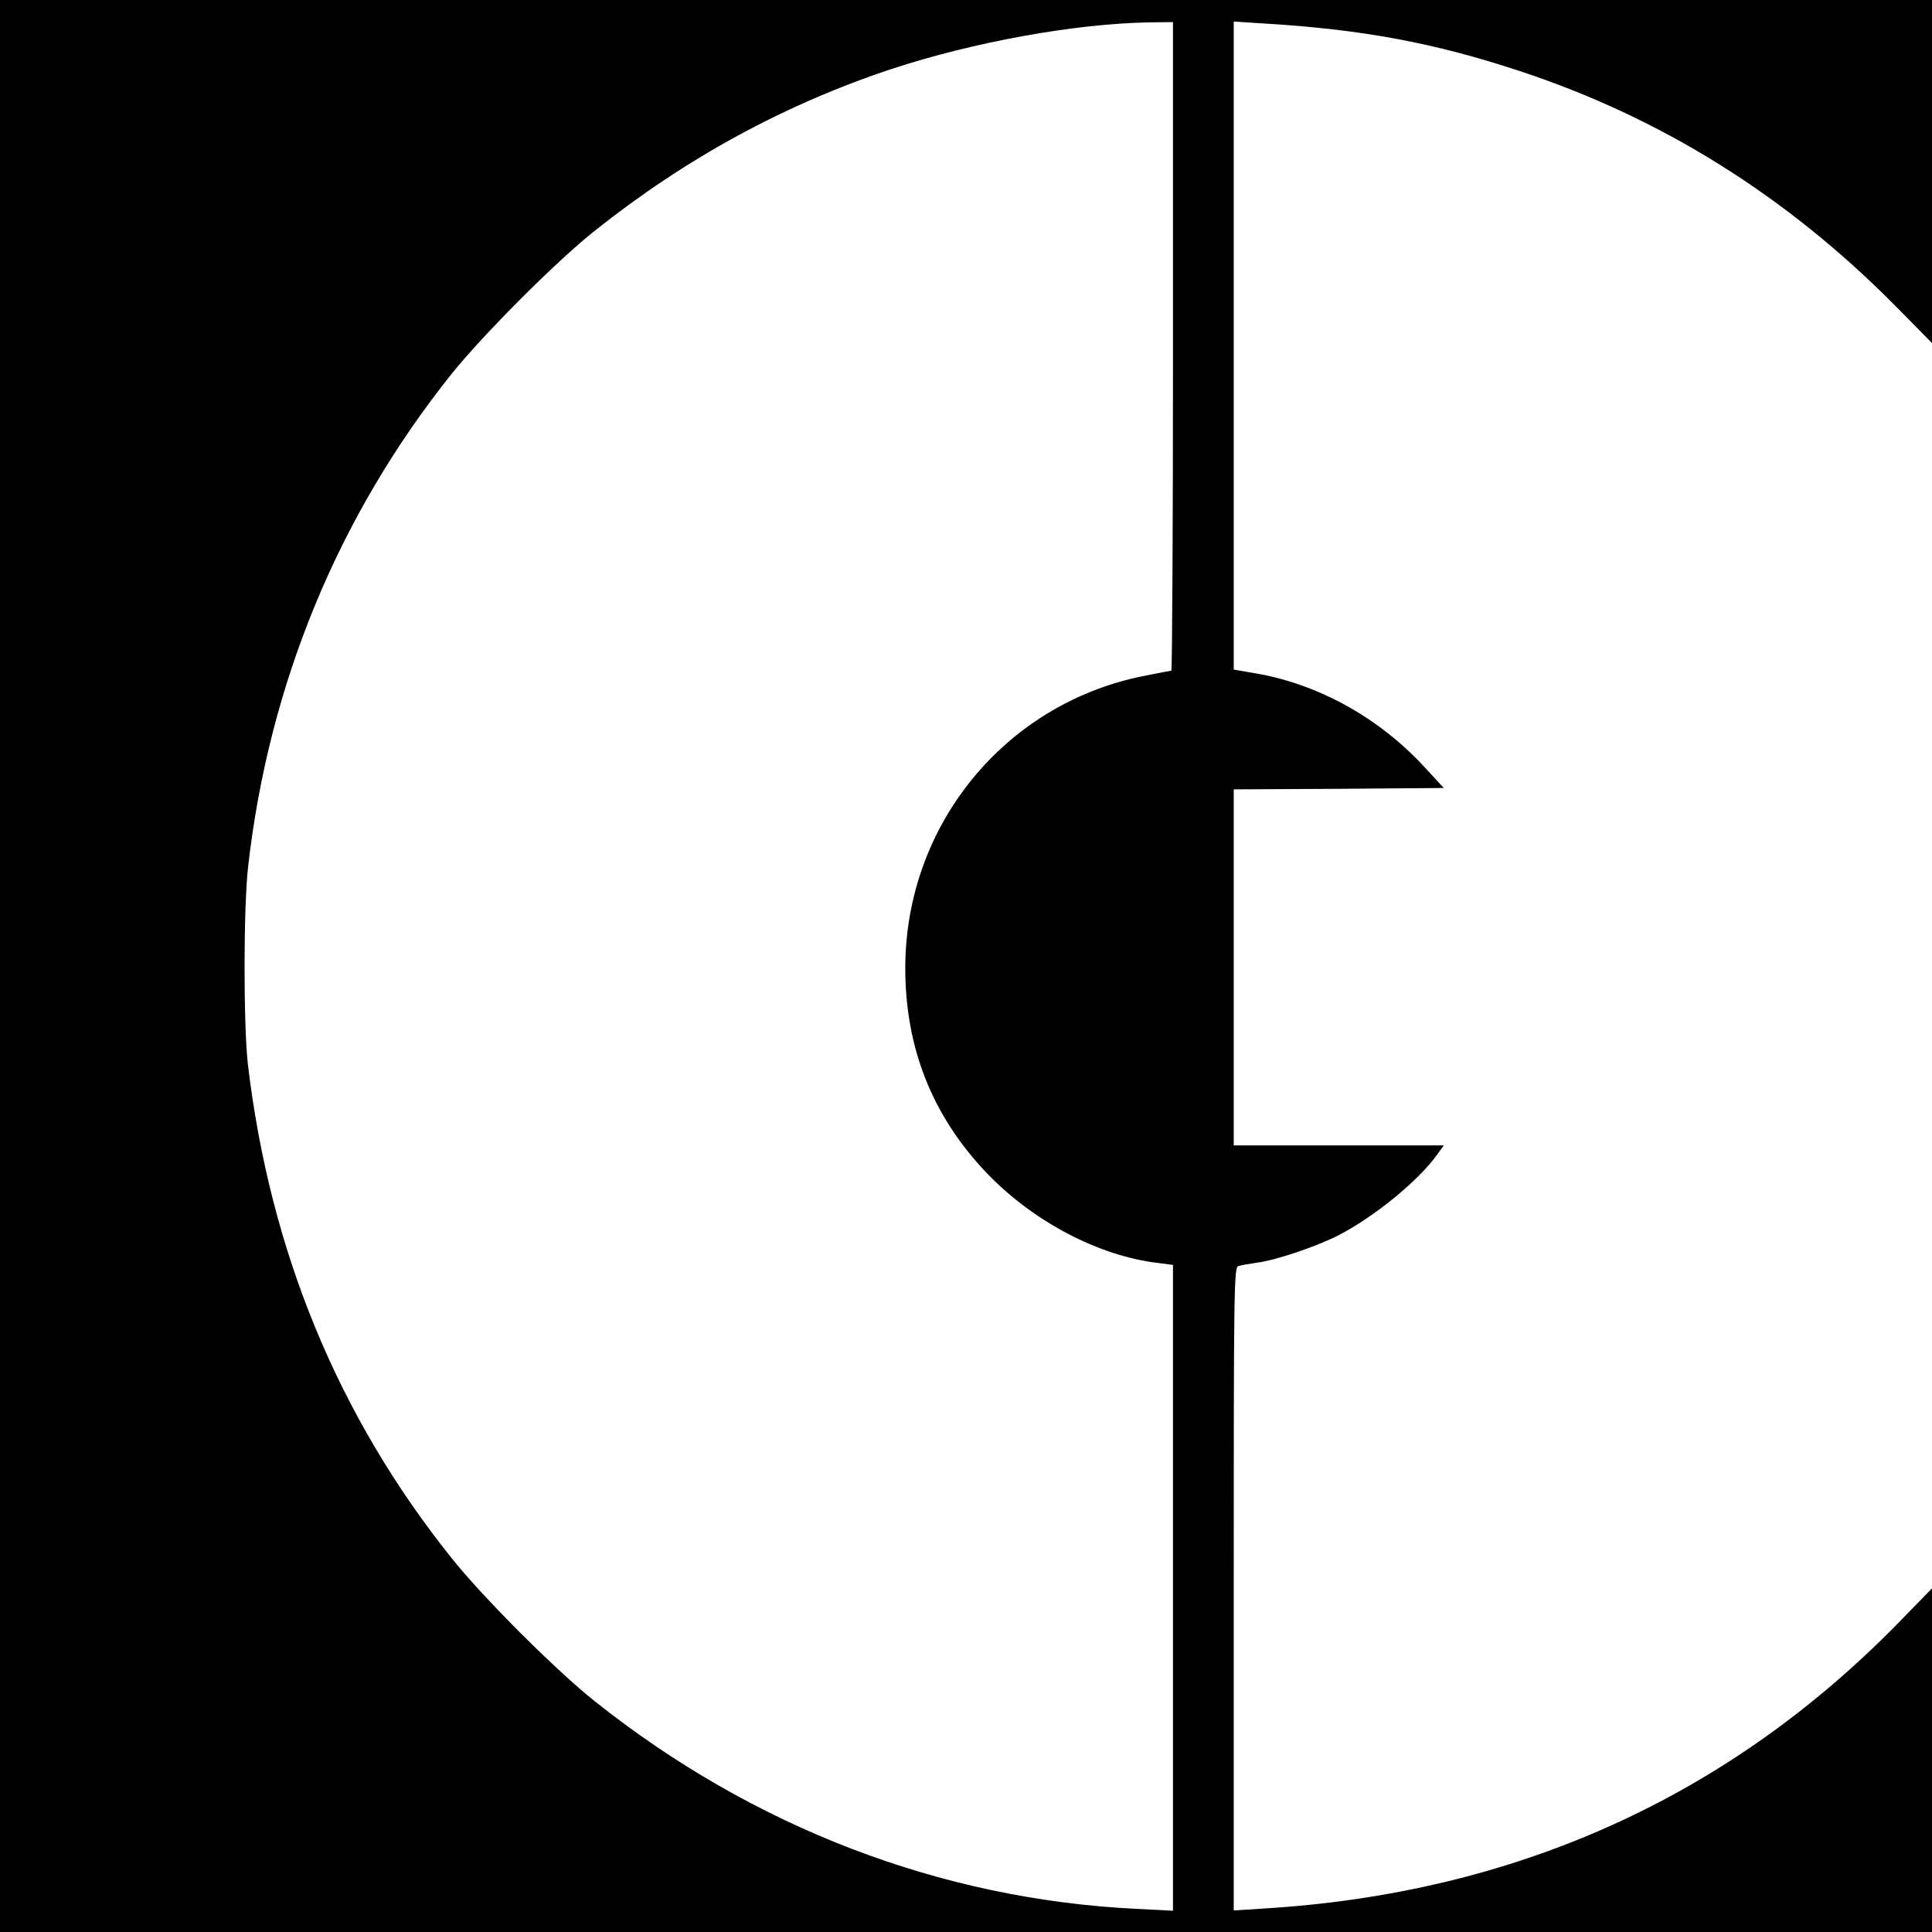 <?xml version="1.0" standalone="no"?>
<!DOCTYPE svg PUBLIC "-//W3C//DTD SVG 20010904//EN"
 "http://www.w3.org/TR/2001/REC-SVG-20010904/DTD/svg10.dtd">
<svg version="1.0" xmlns="http://www.w3.org/2000/svg"
 width="700pt" height="700pt" viewBox="0 0 700 700"
 preserveAspectRatio="xMidYMid meet">
<g transform="translate(0,700) scale(0.1,-0.1)"
fill="#000000" stroke="none">
<path d="M0 3500 l0 -3500 3500 0 3500 0 0 622 0 623 -118 -121 c-619 -635
-1392 -984 -2304 -1039 l-108 -7 0 1165 c0 1102 1 1166 17 1170 10 3 40 8 67
12 69 9 211 57 293 98 131 67 294 200 361 295 l23 32 -380 0 -381 0 0 645 0
645 381 2 380 3 -70 76 c-165 179 -387 302 -616 340 l-75 13 0 1174 0 1174
108 -7 c355 -21 618 -70 927 -172 516 -170 968 -453 1363 -852 l132 -134 0
621 0 622 -3500 0 -3500 0 0 -3500z m4250 2245 c0 -646 -3 -1175 -6 -1175 -3
0 -50 -9 -104 -20 -502 -102 -860 -542 -860 -1058 0 -289 98 -535 294 -741
169 -177 408 -302 622 -327 l54 -7 0 -1170 0 -1170 -135 7 c-709 35 -1387 296
-1960 752 -141 112 -406 377 -519 519 -412 515 -658 1113 -738 1790 -16 143
-16 567 1 715 75 662 327 1272 737 1785 115 143 379 408 519 519 332 264 687
457 1075 586 298 98 663 164 933 169 l87 1 0 -1175z"/>
</g>
</svg>
